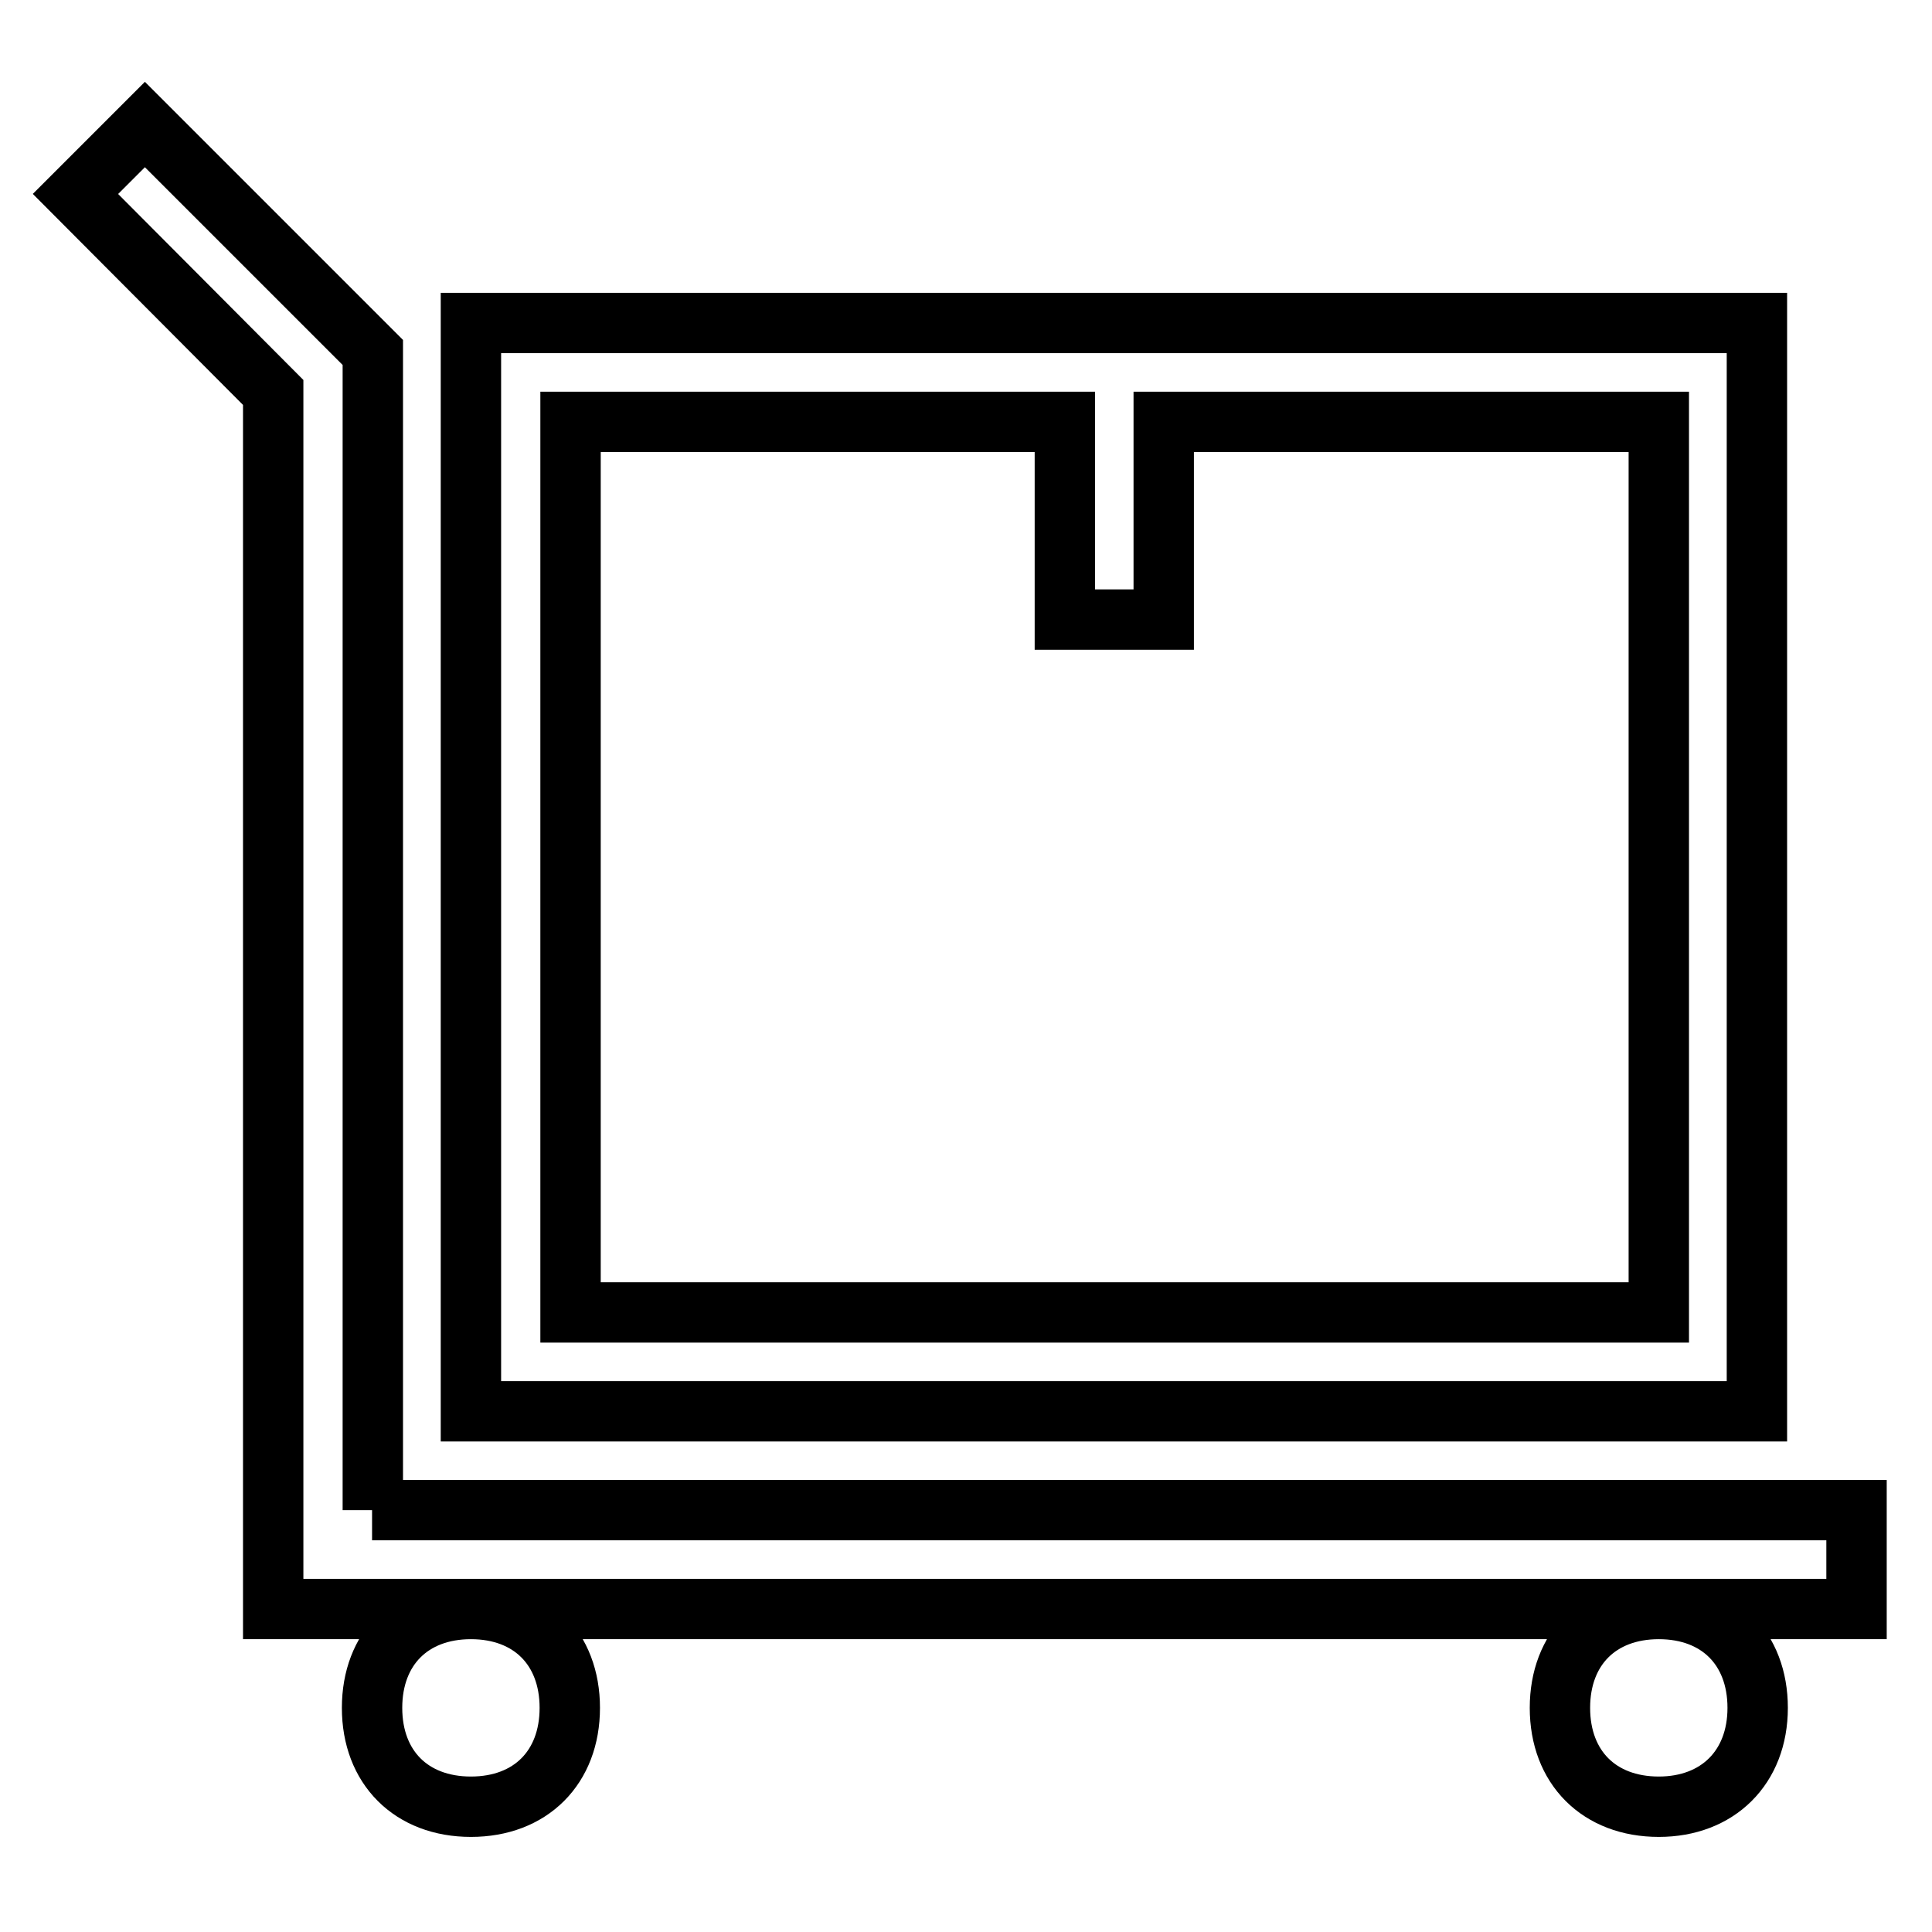 <?xml version="1.0" encoding="utf-8"?>
<!-- Svg Vector Icons : http://www.onlinewebfonts.com/icon -->
<!DOCTYPE svg PUBLIC "-//W3C//DTD SVG 1.1//EN" "http://www.w3.org/Graphics/SVG/1.1/DTD/svg11.dtd">
<svg version="1.1" xmlns="http://www.w3.org/2000/svg" xmlns:xlink="http://www.w3.org/1999/xlink" x="0px" y="0px" viewBox="0 0 256 256" enable-background="new 0 0 256 256" xml:space="preserve">
<g> <path stroke-width="8" fill-opacity="0" stroke="#000000"  d="M141.1,55.9H75.6v118h144.2v-118h-65.6v26.2h-13.1V55.9z M49.3,200.1H246v13.1H36.2V52L10,25.7l9.2-9.2 l30.2,30.2V200.1z M62.4,42.8h170.4V187H62.4V42.8z M62.4,239.4c-7.9,0-13.1-5.2-13.1-13.1s5.2-13.1,13.1-13.1 c7.9,0,13.1,5.2,13.1,13.1S70.3,239.4,62.4,239.4z M219.8,239.4c-7.9,0-13.1-5.2-13.1-13.1s5.2-13.1,13.1-13.1 c7.9,0,13.1,5.2,13.1,13.1S227.6,239.4,219.8,239.4z"/></g>
</svg>